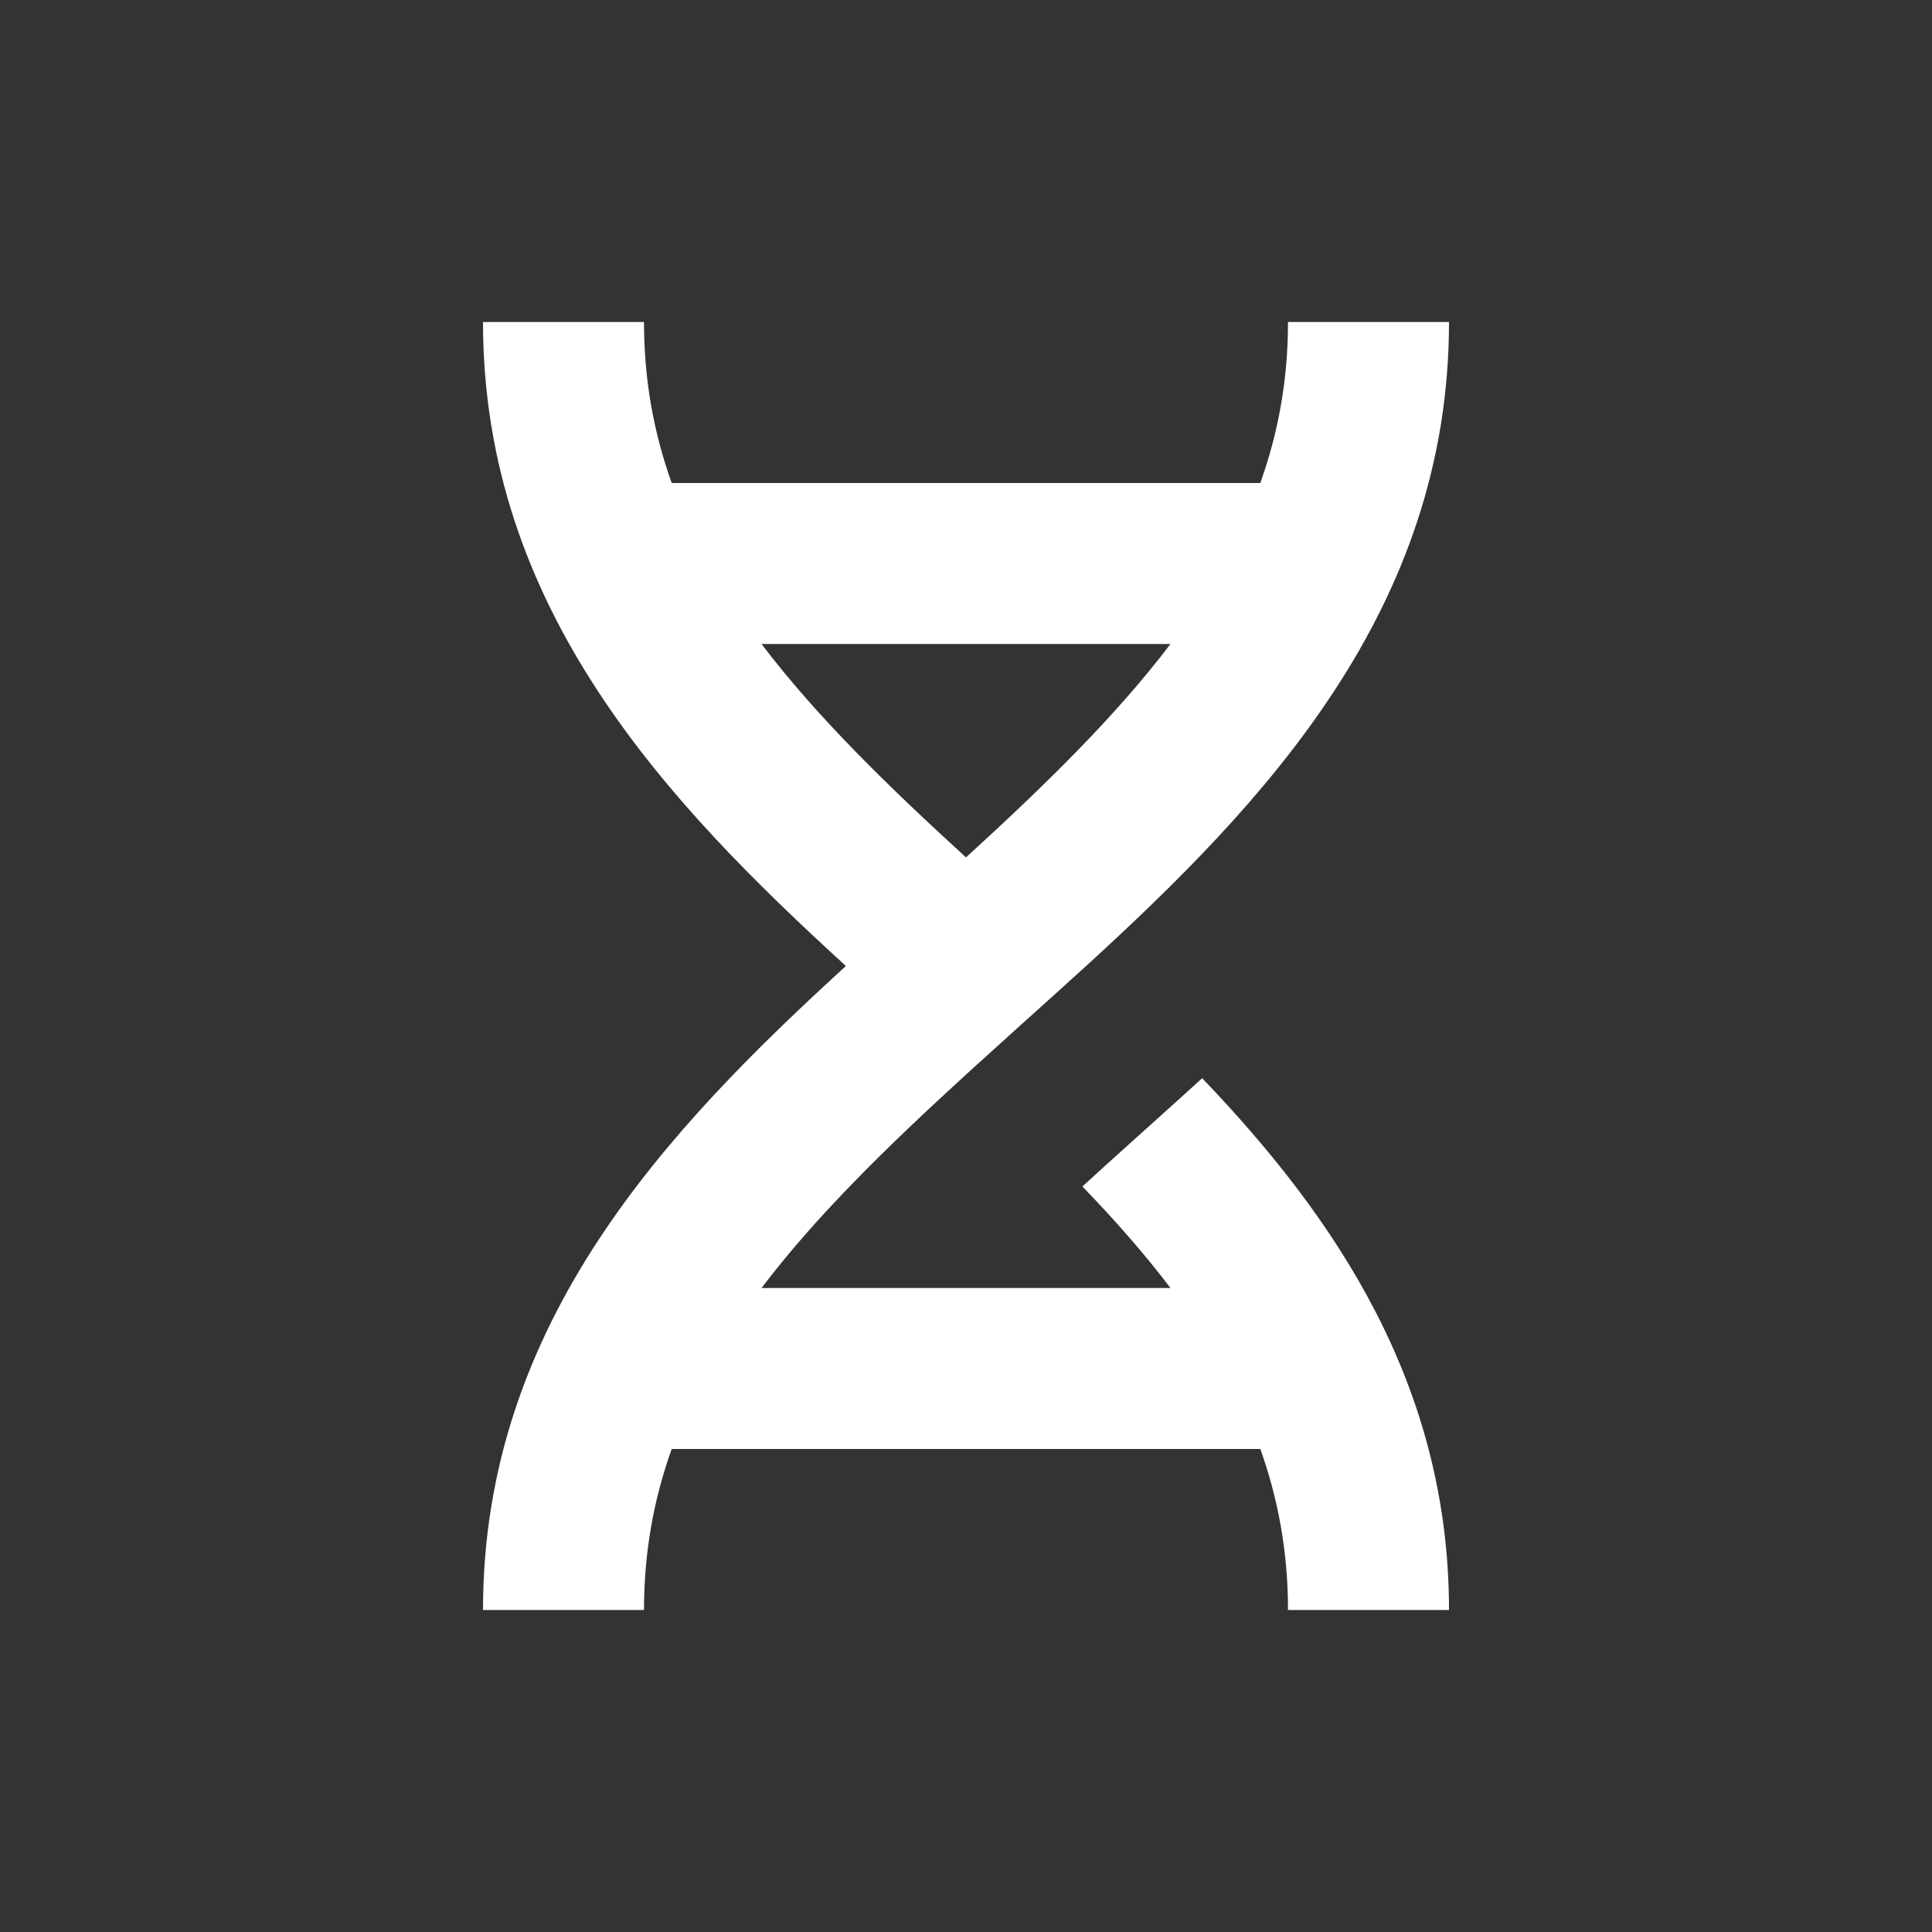 <svg width="24" height="24" viewBox="0 0 24 24" fill="#ffffff" xmlns="http://www.w3.org/2000/svg">
    <rect x="0" y="0" width="24" height="24" fill="#333333" stroke="none"/>
    <path fill-rule="evenodd" clip-rule="evenodd" d="M12.017 13.333C12.23 13.139 12.448 12.942 12.669 12.743L12.908 12.528C13.078 12.375 13.249 12.221 13.421 12.064L13.492 12C15.706 9.976 18 7.571 18 4H16C16 4.72 15.878 5.38 15.656 6H8.344C8.122 5.38 8 4.72 8 4H6C6 7.571 8.294 9.976 10.508 12C8.294 14.024 6 16.429 6 20H8C8 19.28 8.122 18.62 8.344 18H15.656C15.878 18.62 16 19.28 16 20H18C18 17.212 16.601 15.134 14.934 13.394C14.717 13.591 14.507 13.781 14.305 13.962L14.007 14.23C13.812 14.405 13.626 14.574 13.446 14.739C13.847 15.154 14.215 15.572 14.54 16H9.46C10.145 15.097 11.024 14.241 12 13.349L12.017 13.333ZM9.46 8H14.54C13.855 8.903 12.976 9.759 12 10.651C11.024 9.759 10.145 8.903 9.46 8Z" />
</svg>
